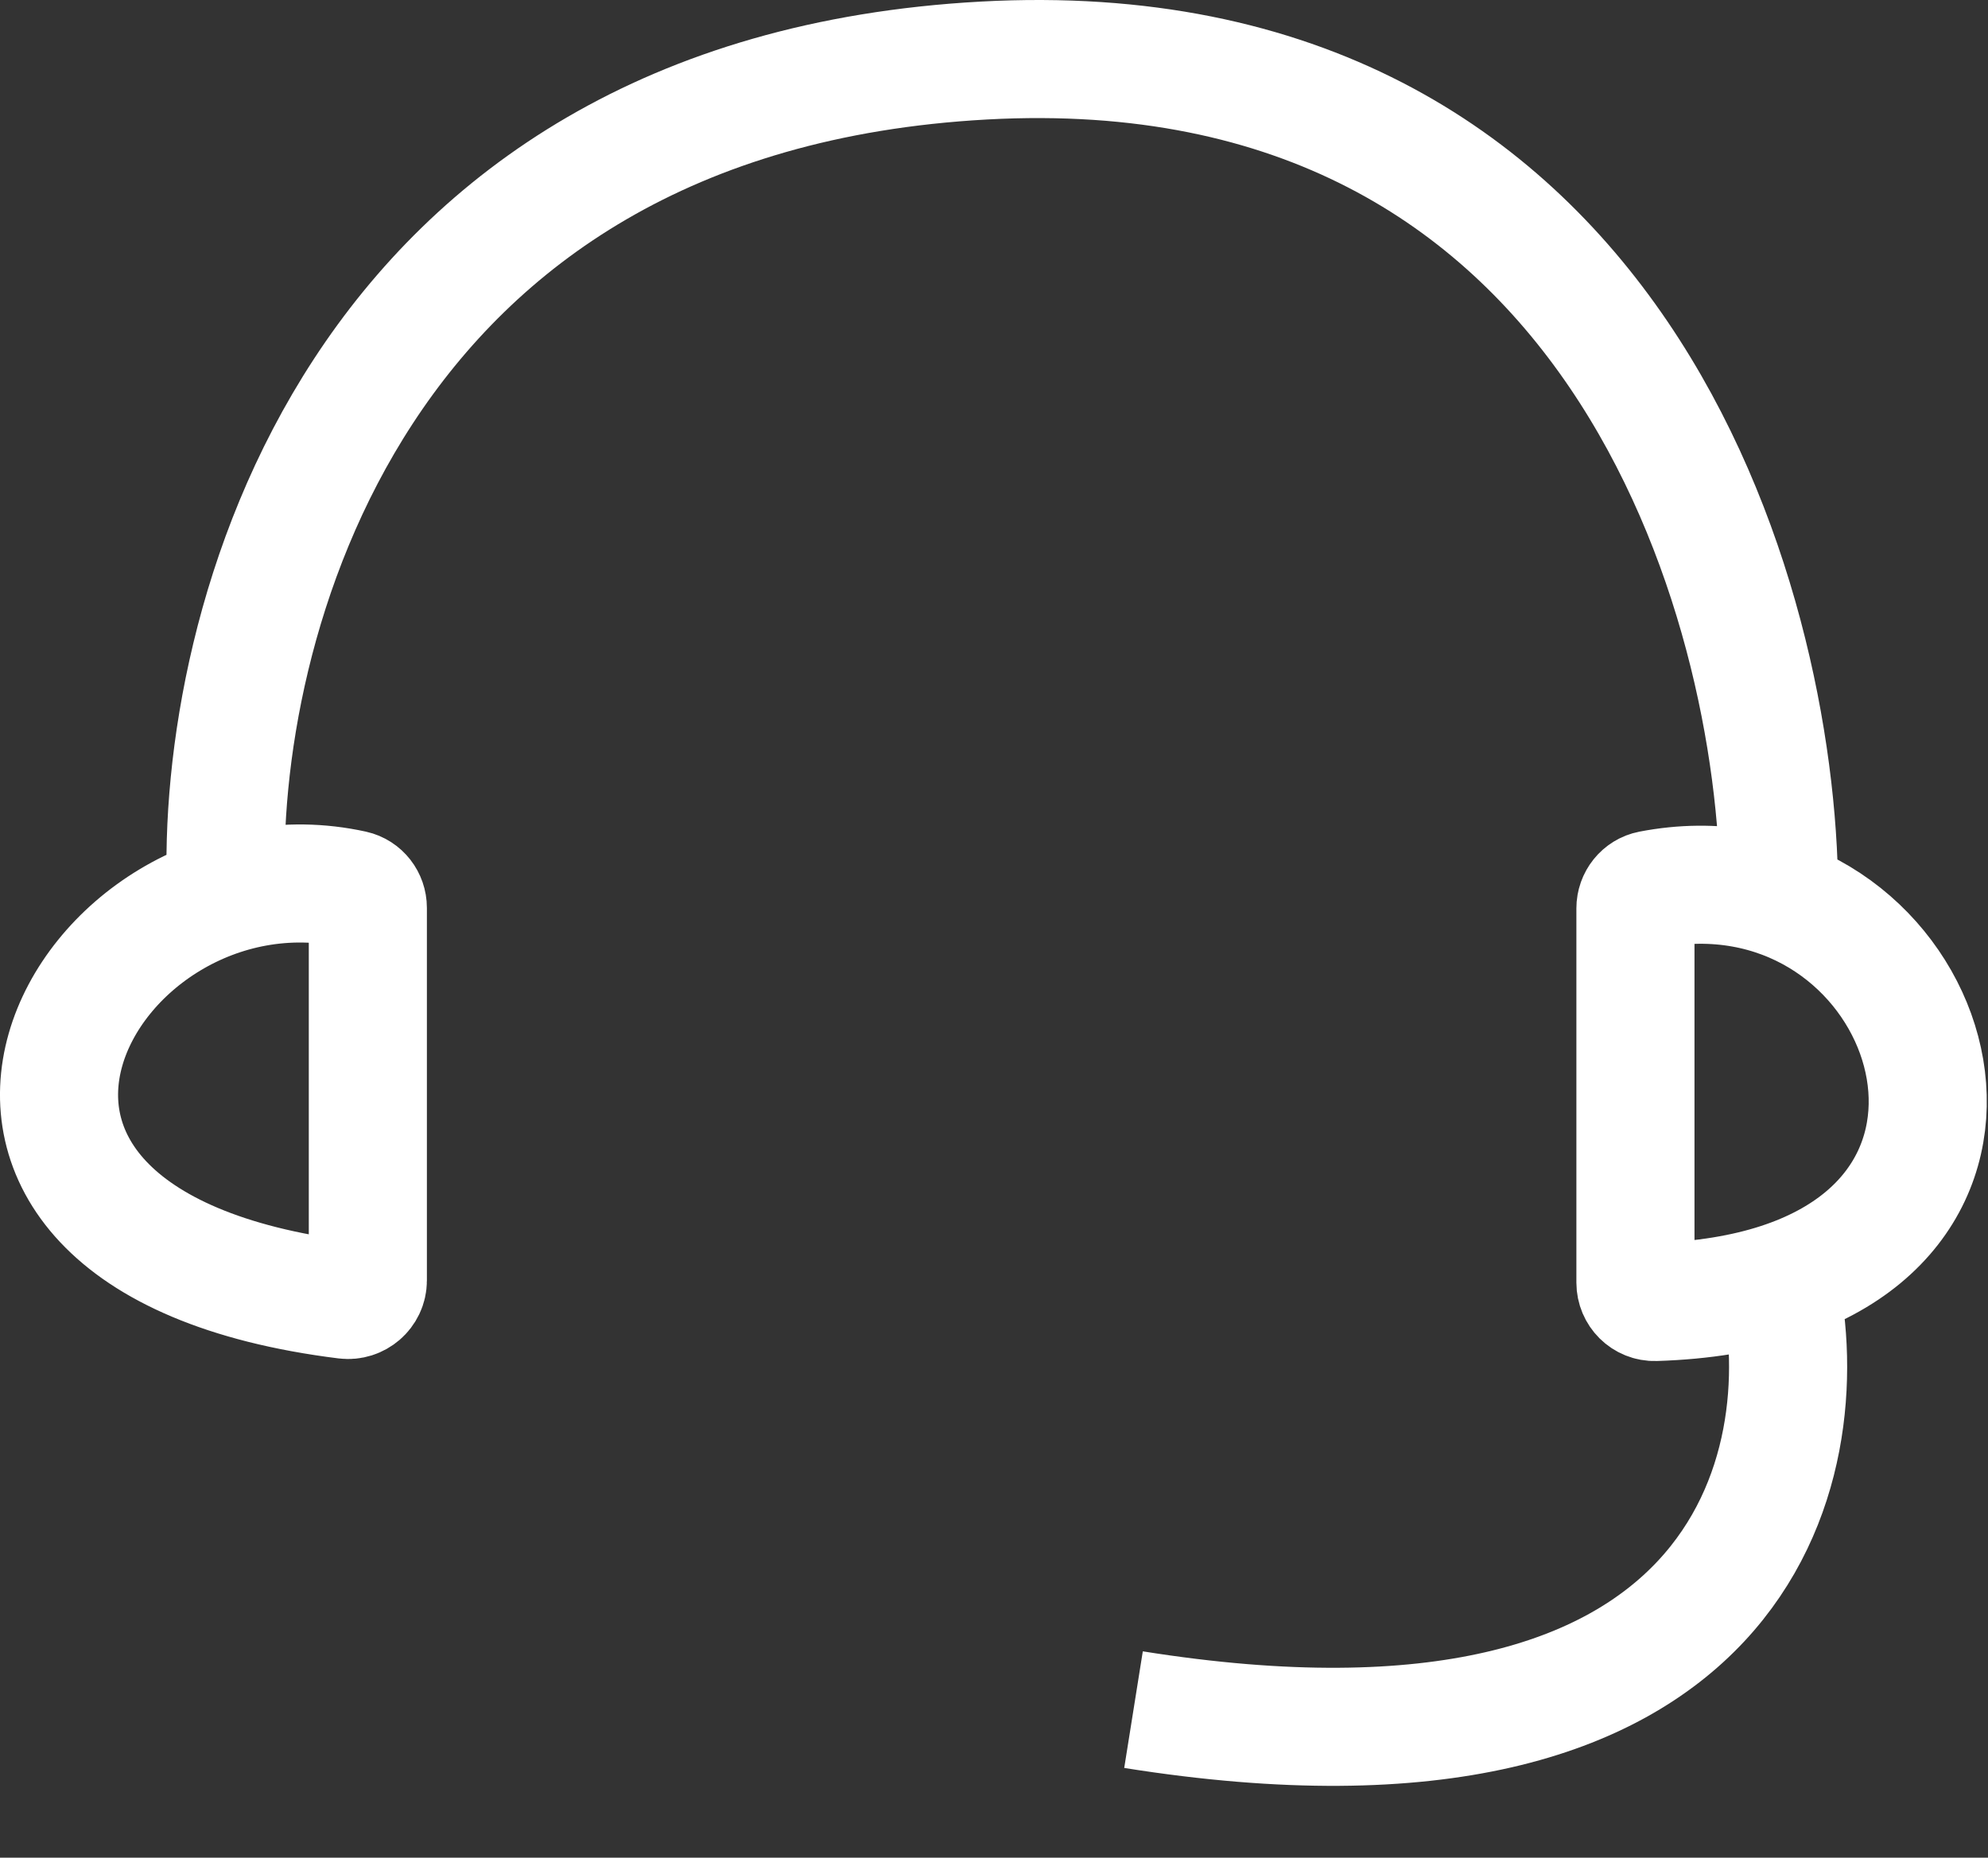 <svg width="505" height="472" viewBox="0 0 505 472" fill="none" xmlns="http://www.w3.org/2000/svg">
<rect x="0" y="0" width="505" height="472" fill="#333333" stroke="none"/>
<path d="M57.44 226.88C54.607 160.047 89.14 24.18 249.94 15.38C410.74 6.58 451.607 152.714 451.94 226.88M451.94 325.771C521.492 303.098 485.697 213.251 419.295 226.03C417.039 226.464 415.44 228.493 415.44 230.79V325.88C415.44 328.642 417.681 330.89 420.441 330.804C432.717 330.422 443.167 328.631 451.94 325.771ZM451.94 325.771C462.107 372.308 443.54 459.18 287.94 434.38M87.825 330.254C-36.137 314.814 21.33 210.932 89.739 225.953C91.926 226.433 93.44 228.427 93.44 230.666V325.362C93.44 328.318 90.758 330.62 87.825 330.254Z" stroke="white" stroke-width="30"/>
<mask id="path-2-inside-1_24760_58484" fill="white">
<rect x="190.996" y="406" width="114" height="66" rx="5"/>
</mask>
<rect x="190.996" y="406" width="114" height="66" rx="5" stroke="white" stroke-width="40" mask="url(#path-2-inside-1_24760_58484)"/>
</svg>
